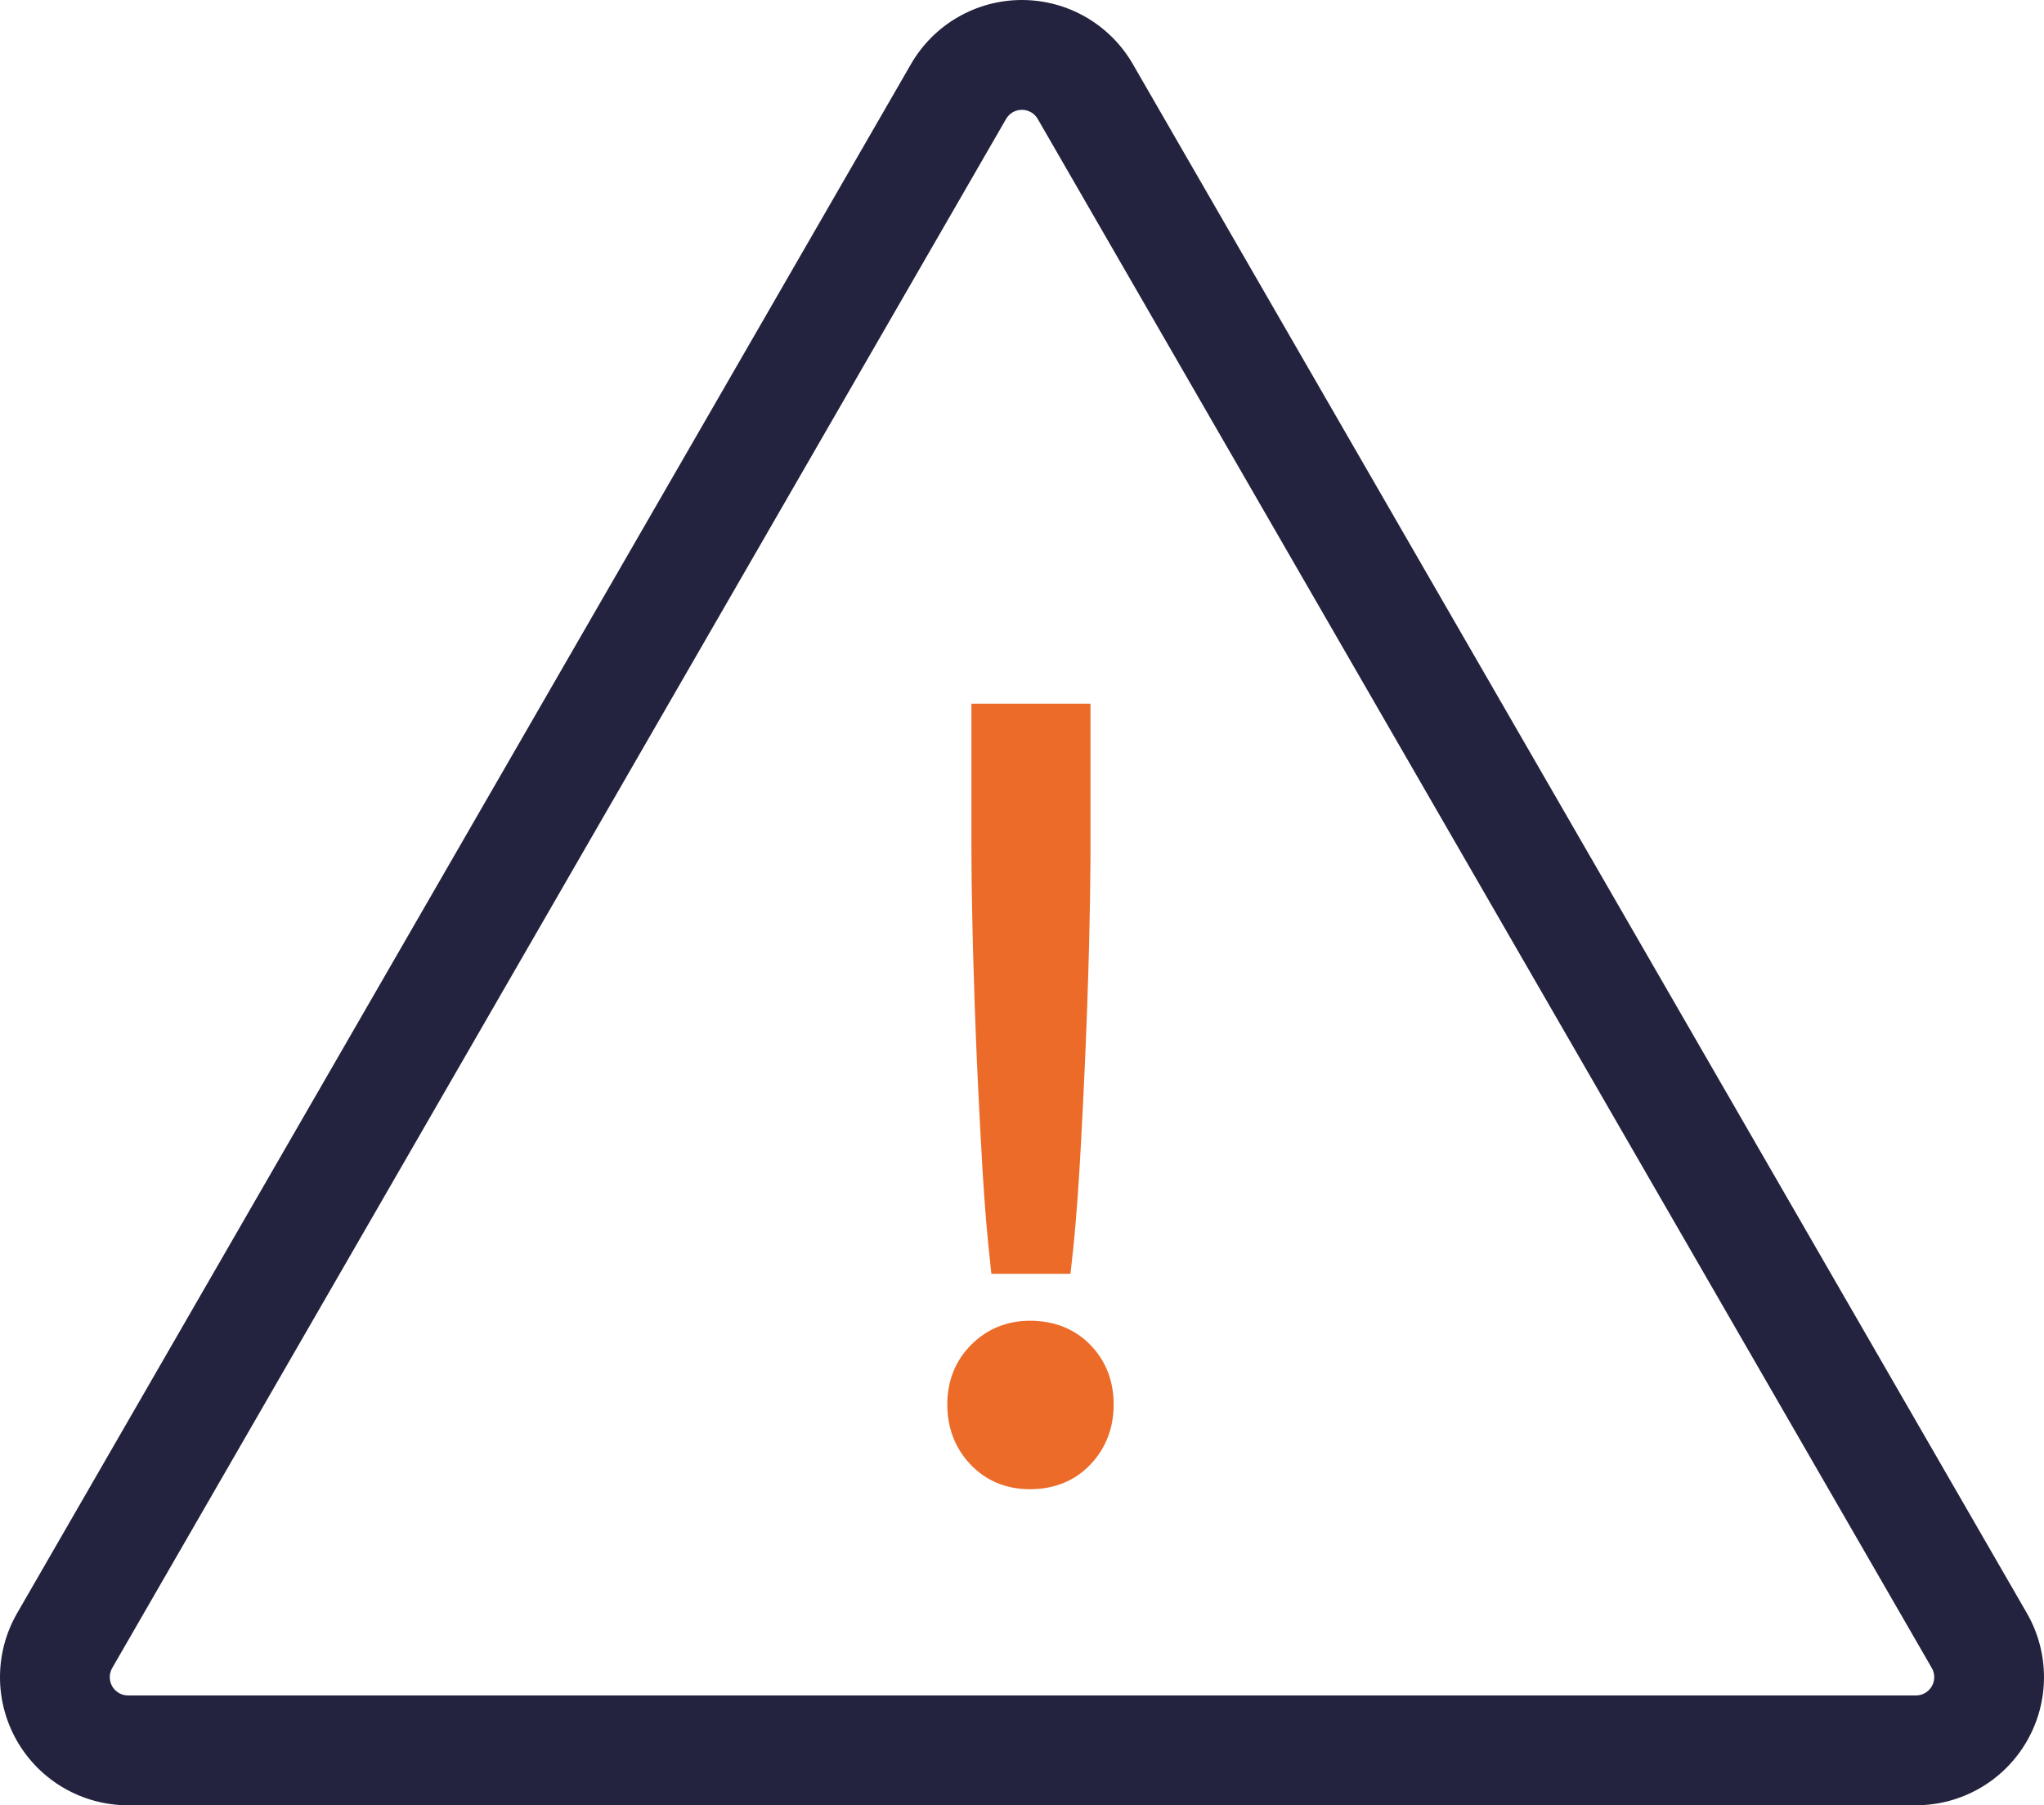 <svg width="60" height="53" viewBox="0 0 60 53" fill="none" xmlns="http://www.w3.org/2000/svg">
<path fill-rule="evenodd" clip-rule="evenodd" d="M26.741 1.882C27.412 0.717 28.654 0 29.997 0C31.341 0 32.582 0.717 33.253 1.881L59.496 47.358C60.167 48.522 60.168 49.954 59.497 51.118C58.827 52.281 57.587 52.999 56.243 53H3.755C2.413 52.999 1.173 52.281 0.503 51.118C-0.168 49.954 -0.168 48.522 0.504 47.358L26.741 1.882ZM30.462 3.493C30.367 3.326 30.189 3.224 29.997 3.224C29.805 3.224 29.628 3.326 29.532 3.493L3.294 48.97C3.198 49.136 3.198 49.341 3.294 49.507C3.39 49.673 3.567 49.776 3.757 49.776H56.242C56.433 49.776 56.61 49.673 56.706 49.507C56.802 49.341 56.802 49.136 56.706 48.97L30.462 3.493Z" fill="#23233F"/>
<path fill-rule="evenodd" clip-rule="evenodd" d="M32.011 24.657L32.011 20.66H28.515V24.655L28.517 25.257C28.52 25.664 28.524 26.082 28.532 26.511L28.56 27.831C28.59 28.957 28.629 30.078 28.678 31.195C28.688 31.418 28.698 31.639 28.709 31.857L28.773 33.134L28.841 34.35L28.895 35.168L28.953 35.918L29.017 36.602L29.101 37.397H31.423L31.51 36.602L31.573 35.919L31.632 35.168L31.686 34.35C31.697 34.153 31.709 33.953 31.721 33.75L31.787 32.503L31.848 31.195C31.898 30.078 31.937 28.957 31.967 27.831L31.995 26.511L32.01 25.257L32.011 24.657ZM30.234 38.775C30.945 38.775 31.548 39.013 32.007 39.484C32.461 39.952 32.691 40.545 32.691 41.233C32.691 41.92 32.463 42.516 32.012 42.992C31.553 43.477 30.948 43.721 30.234 43.721C29.538 43.721 28.943 43.475 28.485 42.992C28.035 42.516 27.807 41.92 27.807 41.233C27.807 40.542 28.043 39.947 28.51 39.479C28.976 39.013 29.561 38.775 30.234 38.775Z" fill="#EC6B29"/>
</svg>
